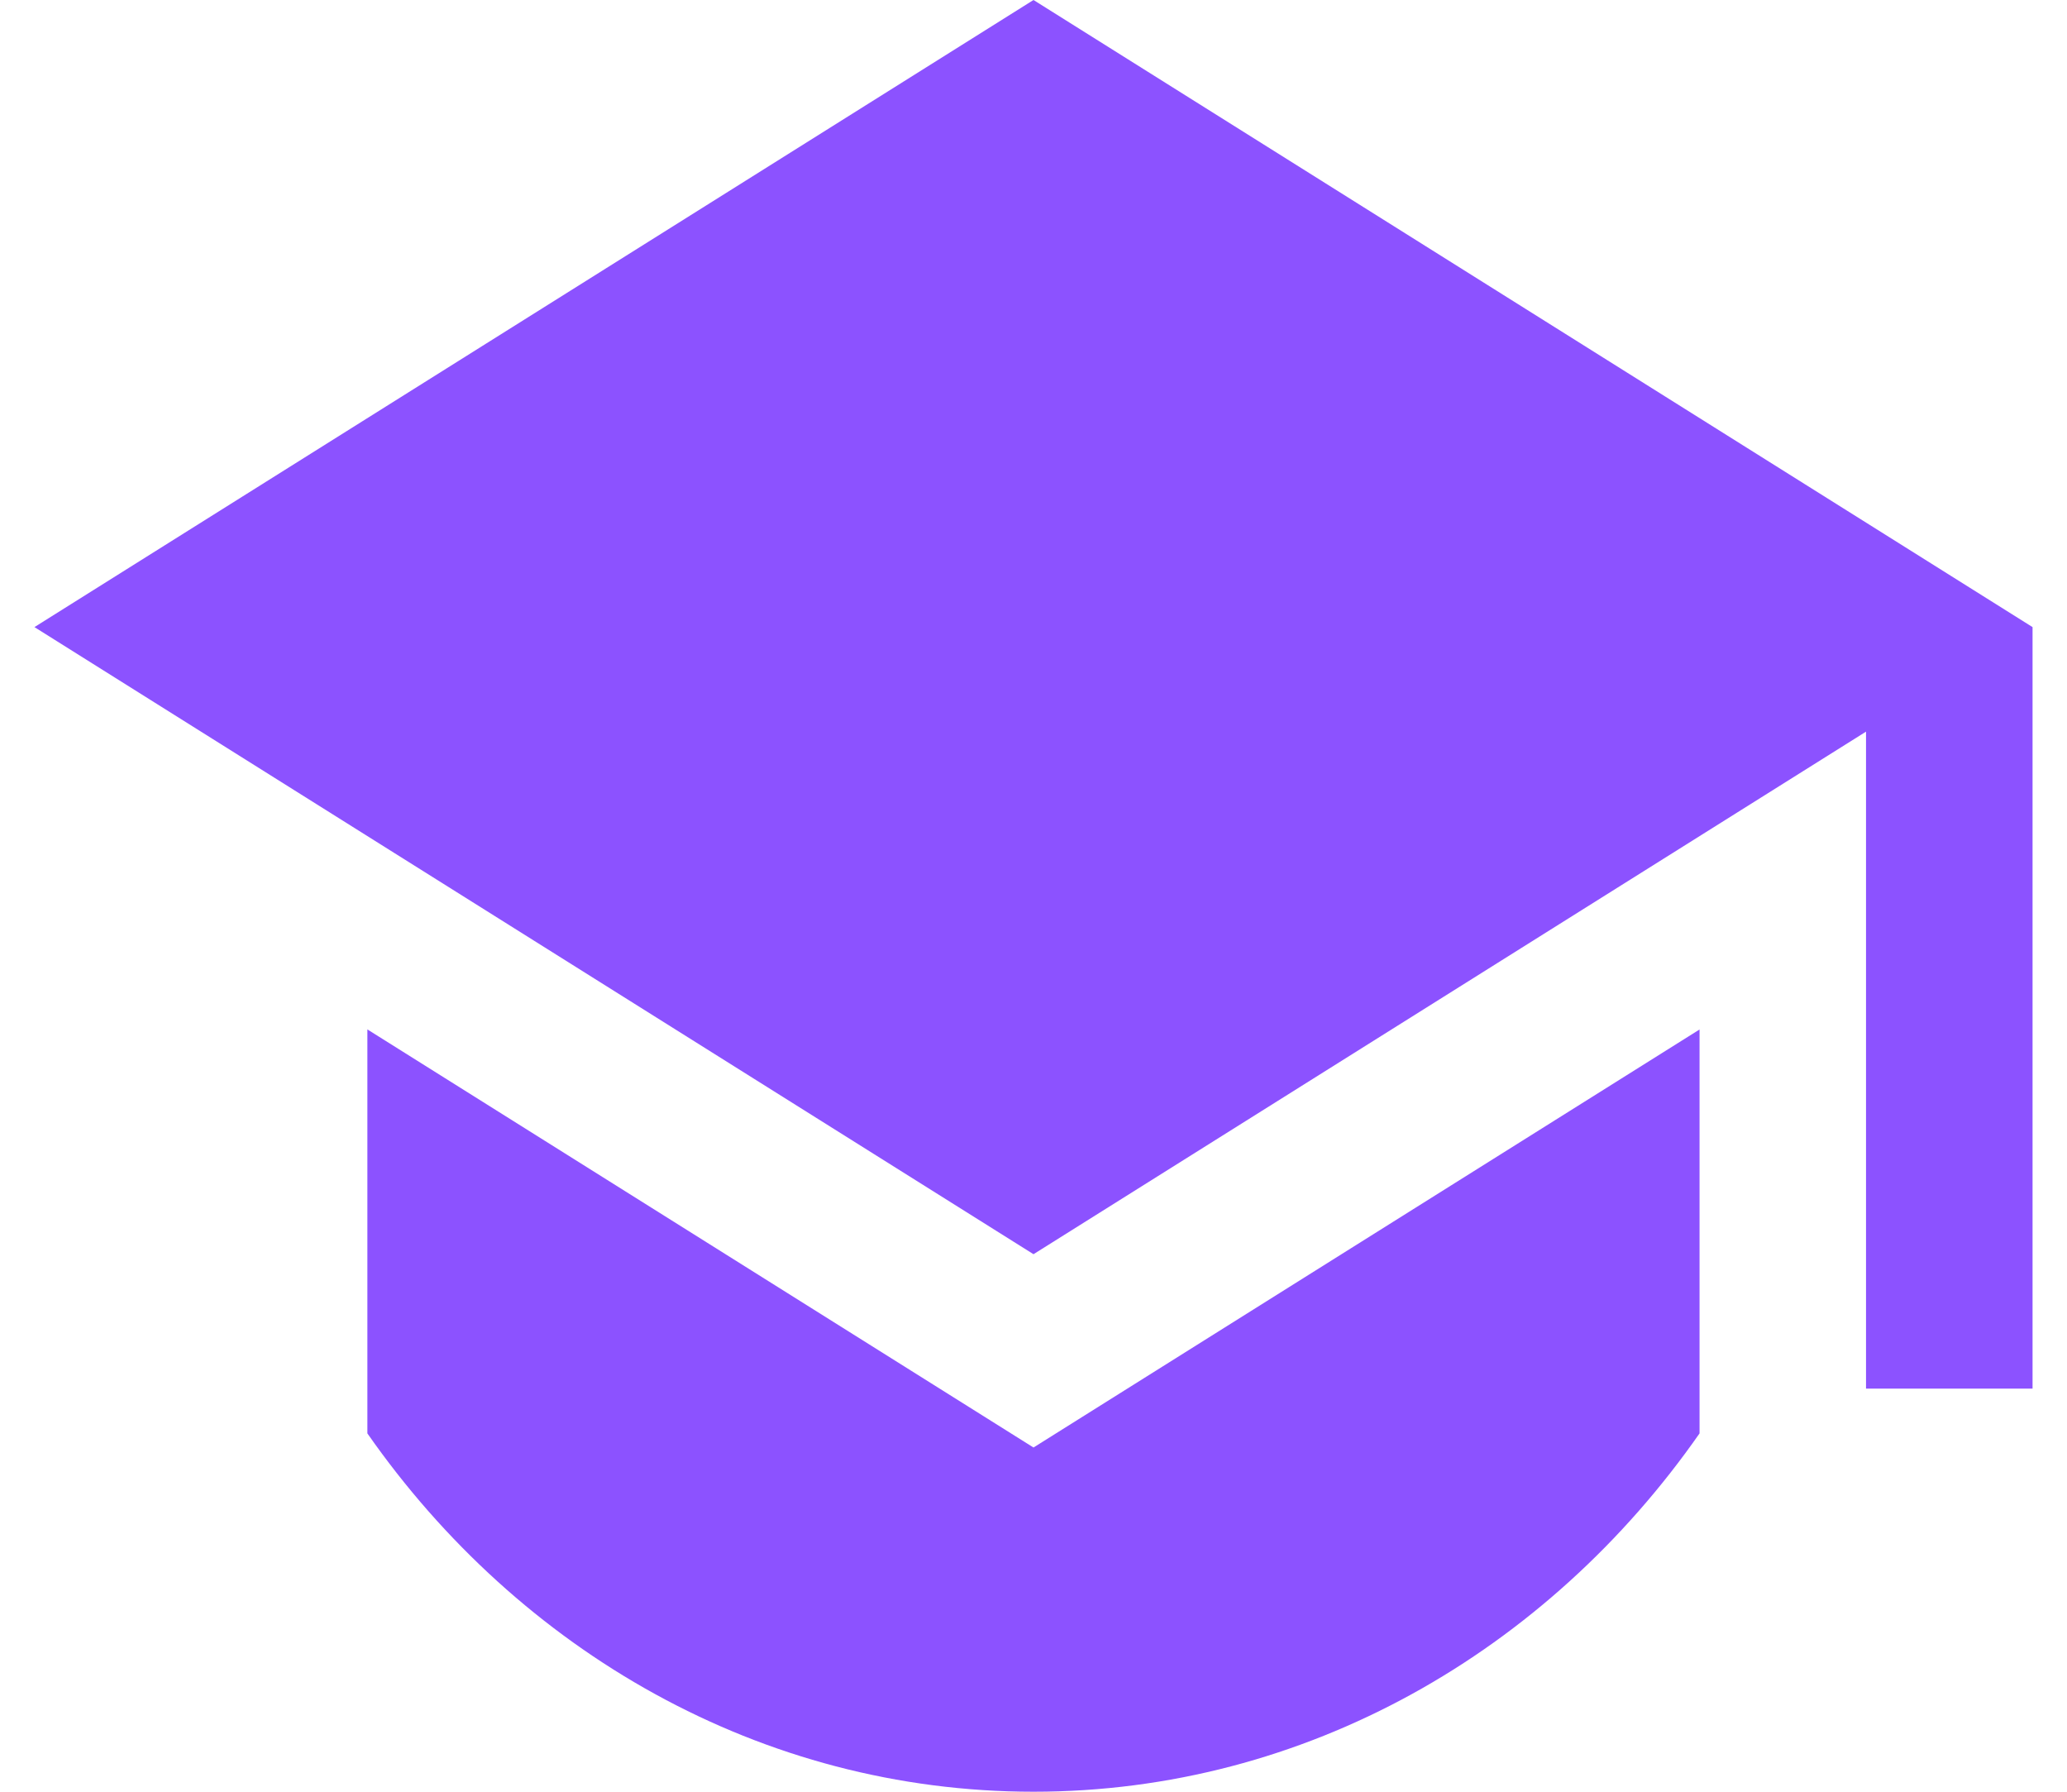 <svg width="30" height="26" viewBox="0 0 30 26" fill="none" xmlns="http://www.w3.org/2000/svg">
<path d="M15 0L0.5 9.1L15 18.2L27.083 10.617V20.15H29.5V9.1L15 0ZM5.332 14.938V20.8C7.537 23.958 11.046 26 15 26C18.953 26 22.463 23.958 24.667 20.8L24.667 14.939L15 21.005L5.332 14.938Z" fill="#8C52FF"/>
</svg>
